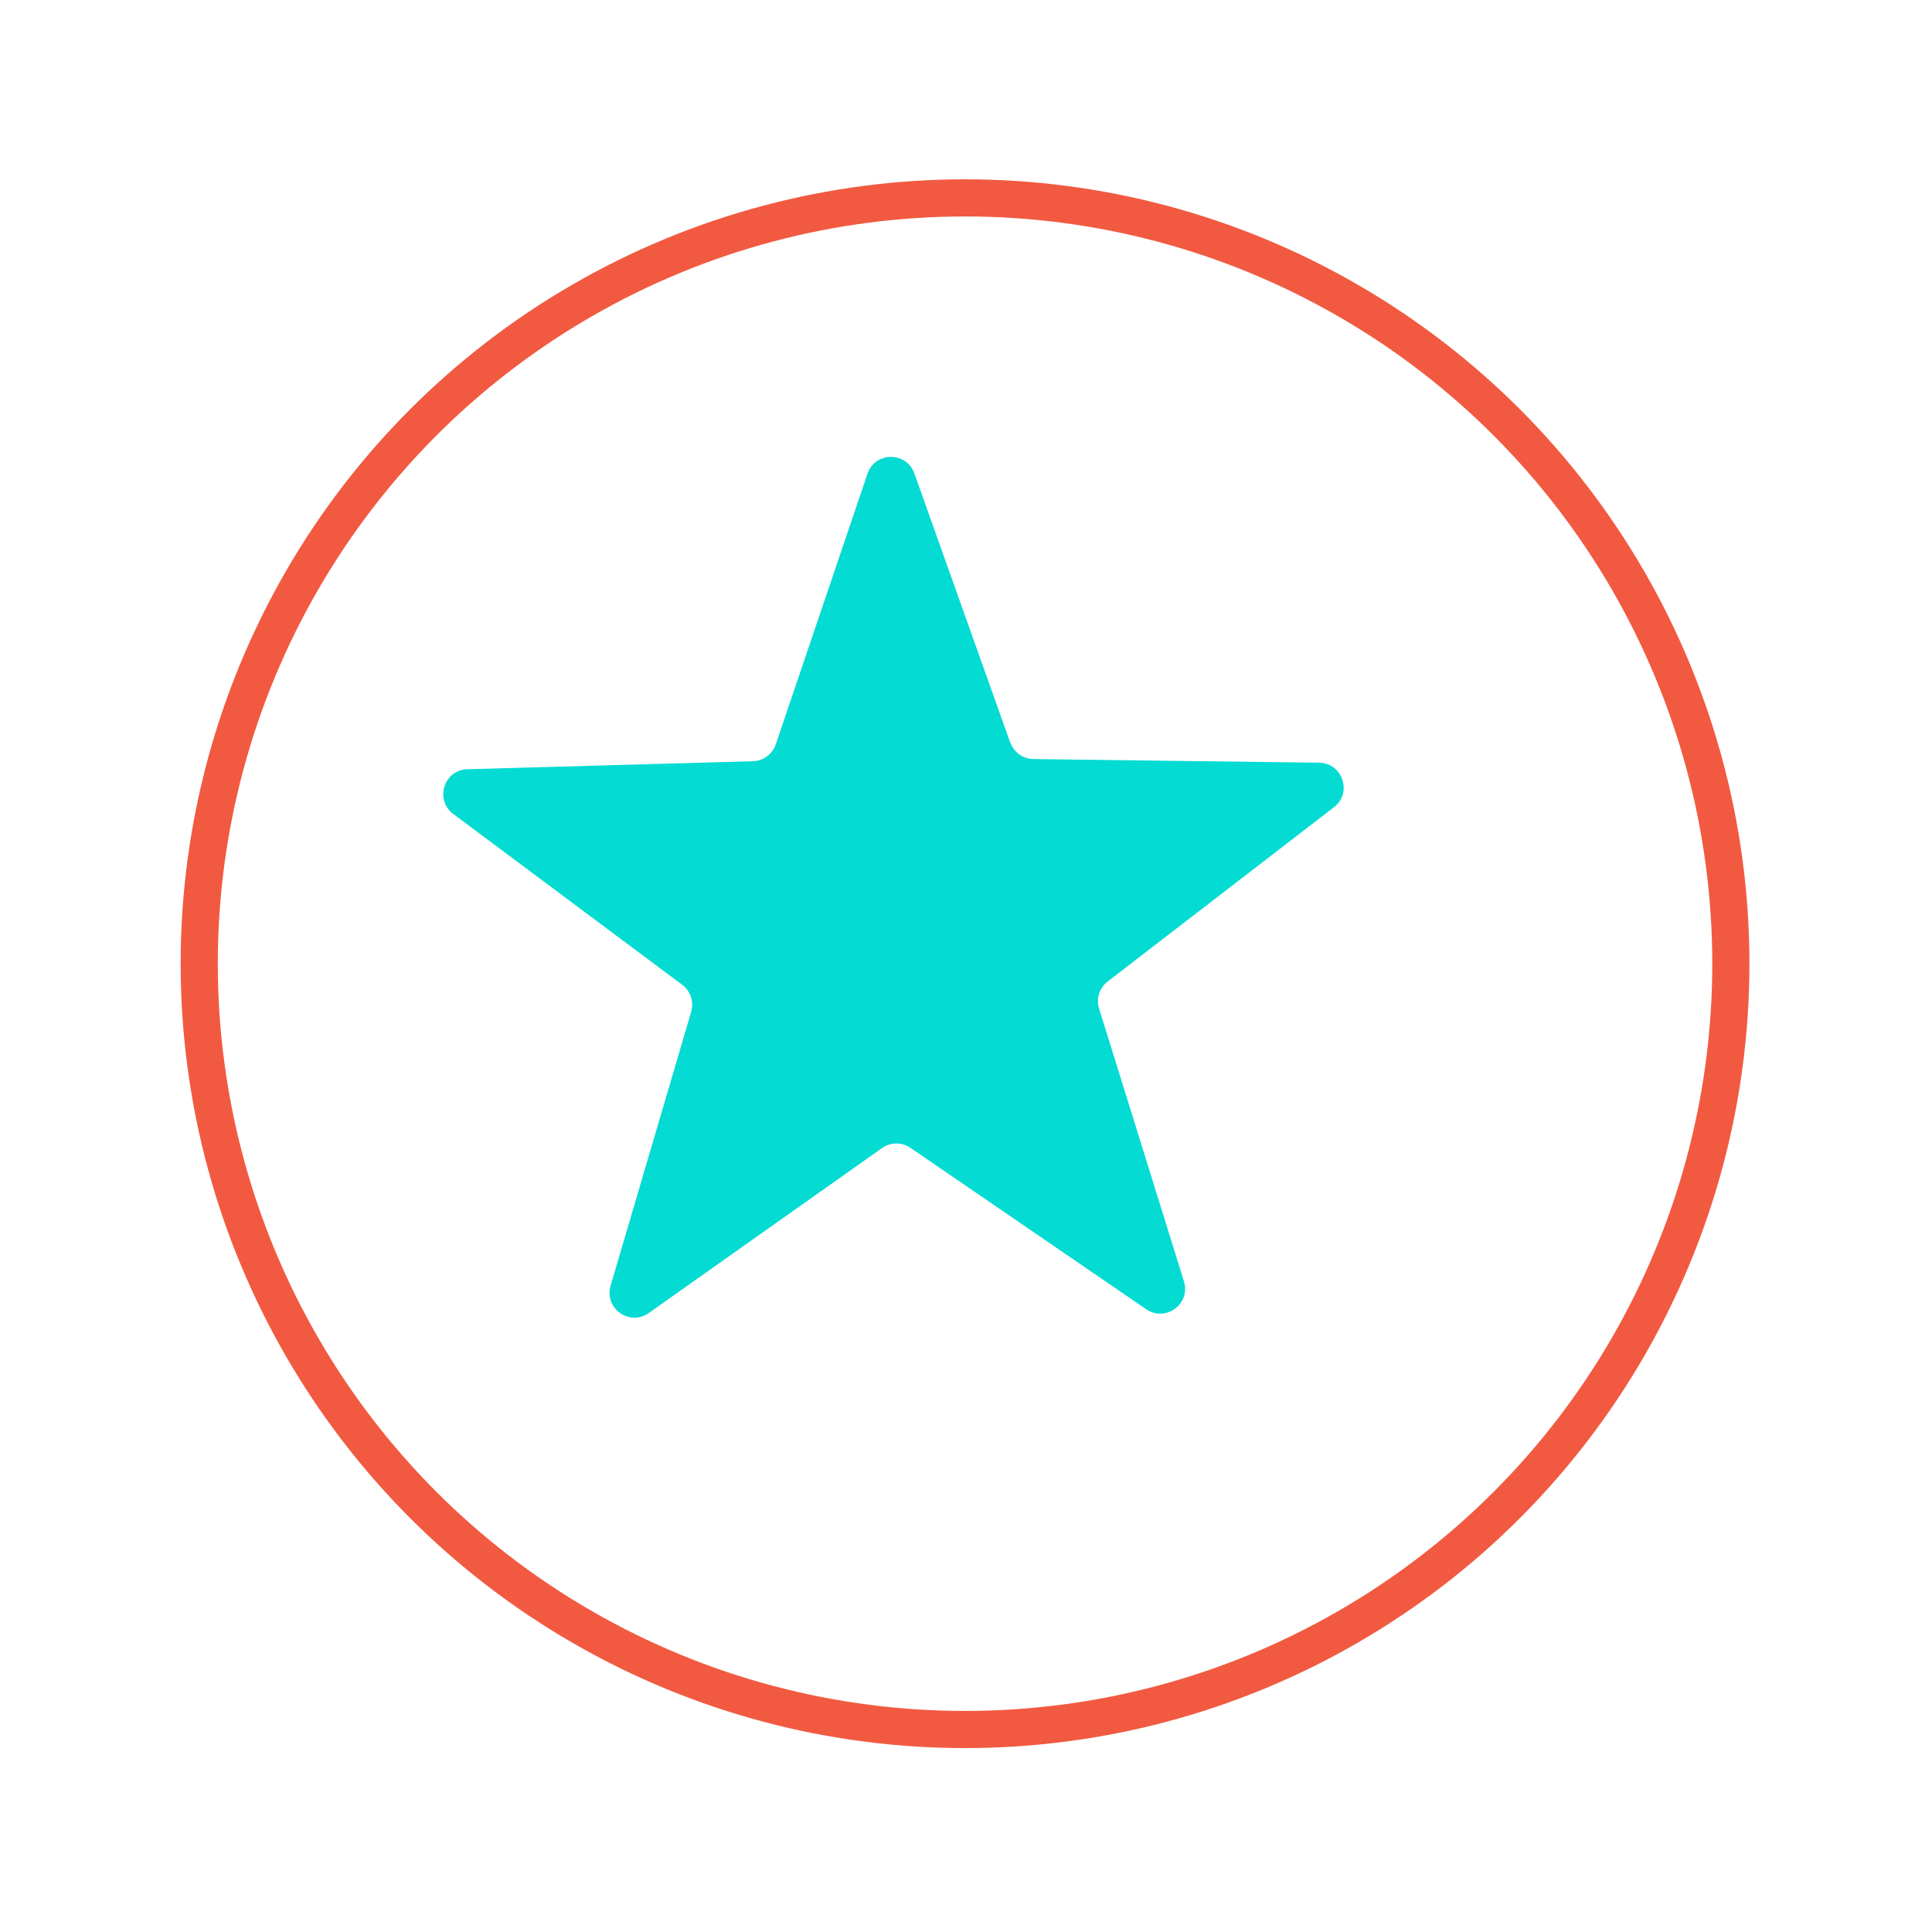 <?xml version="1.0" encoding="UTF-8"?><svg xmlns="http://www.w3.org/2000/svg" xmlns:xlink="http://www.w3.org/1999/xlink" id="a628305d525154" viewBox="0 0 260 260" aria-hidden="true" width="260px" height="260px"><defs><linearGradient class="cerosgradient" data-cerosgradient="true" id="CerosGradient_id2efcaacc6" gradientUnits="userSpaceOnUse" x1="50%" y1="100%" x2="50%" y2="0%"><stop offset="0%" stop-color="#d1d1d1"/><stop offset="100%" stop-color="#d1d1d1"/></linearGradient><linearGradient/><style>.d-628305d525154{fill:#04dbd2;}.e-628305d525154{fill:#fff;filter:url(#b628305d525154);stroke:#f15a41;stroke-width:5px;}</style><filter id="b628305d525154" filterUnits="userSpaceOnUse"><feOffset dx="8" dy="8"/><feGaussianBlur result="c" stdDeviation="8"/><feFlood flood-color="#192232" flood-opacity=".15"/><feComposite in2="c" operator="in"/><feComposite in="SourceGraphic"/></filter></defs><circle class="e-628305d525154" cx="121.87" cy="121.69" r="103.06"/><path class="d-628305d525154" d="M135.95,99.93l-12.9-36.22c-1.06-2.99-5.3-2.95-6.31,.05l-12.34,36.41c-.45,1.32-1.67,2.23-3.07,2.27l-38.43,1.08c-3.17,.09-4.44,4.12-1.9,6.02l30.81,22.99c1.12,.84,1.6,2.28,1.21,3.62l-10.85,36.88c-.89,3.04,2.55,5.5,5.14,3.67l31.39-22.2c1.14-.81,2.66-.82,3.82-.03l31.73,21.72c2.61,1.79,6.02-.72,5.08-3.75l-11.42-36.71c-.42-1.33,.04-2.79,1.15-3.64l30.46-23.46c2.51-1.93,1.17-5.95-2-5.99l-38.44-.49c-1.4-.02-2.64-.9-3.11-2.22Z"/></svg>